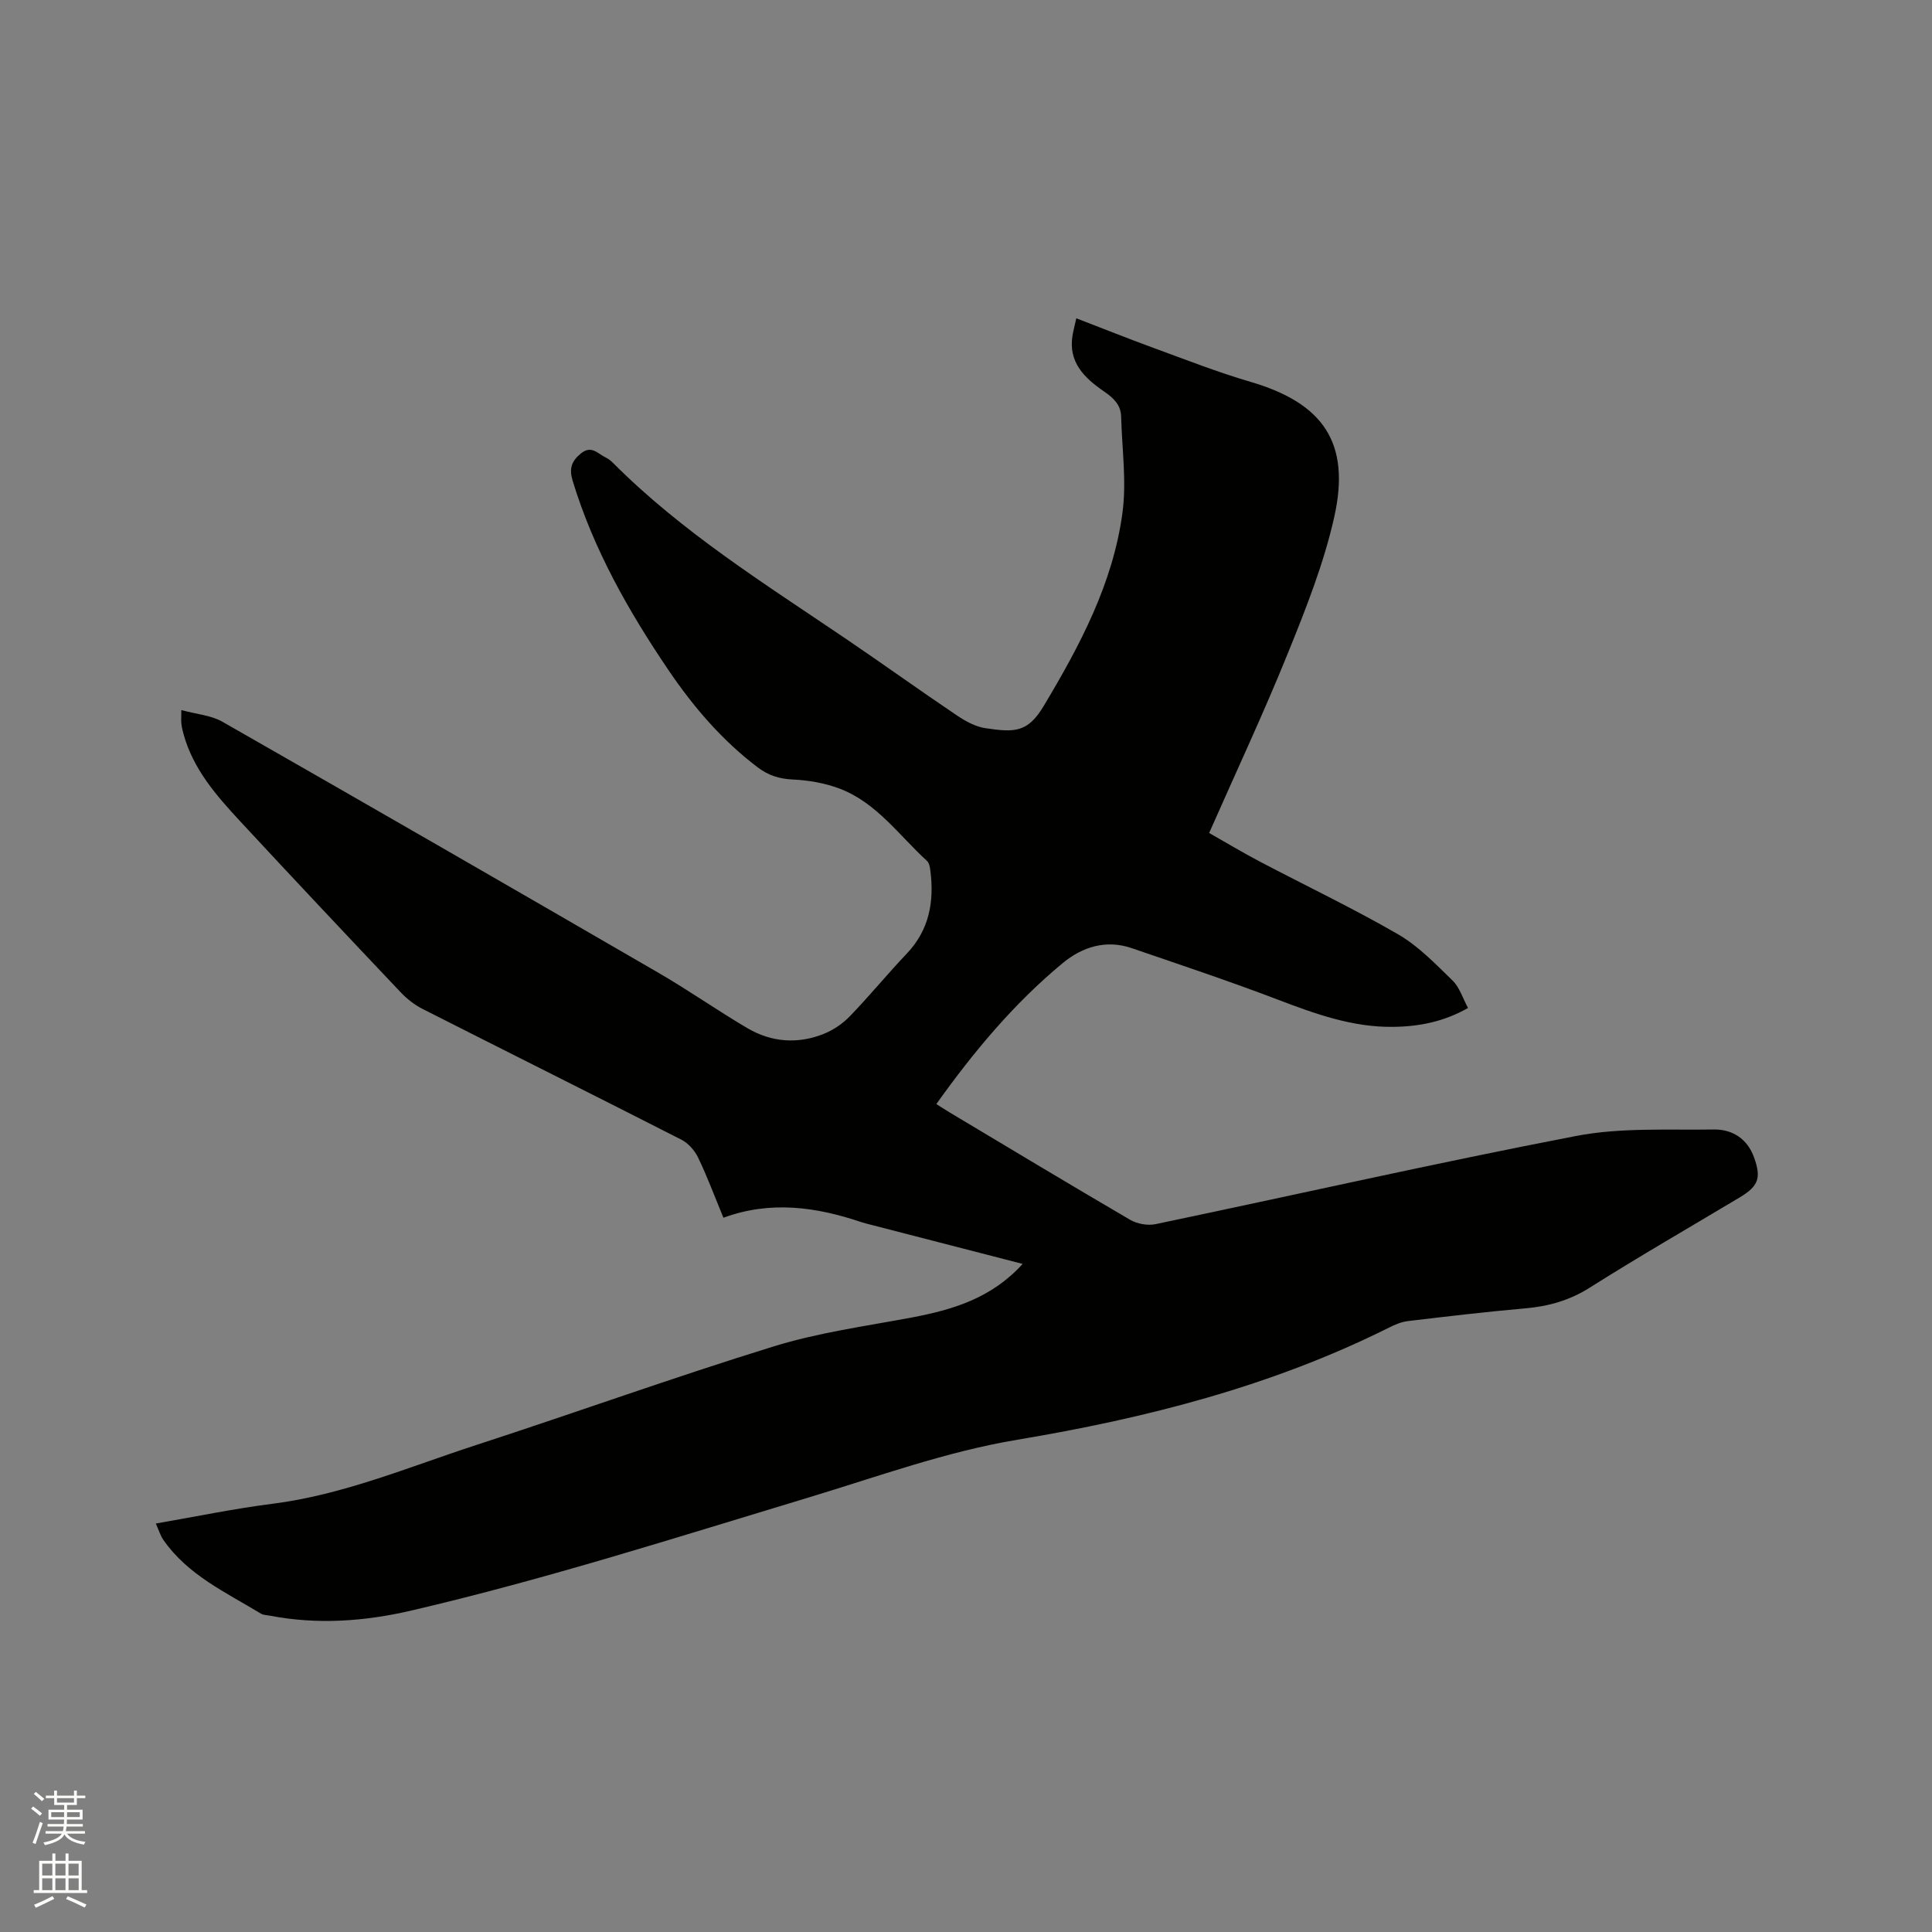 <svg enable-background="new 0 0 400 400" viewBox="0 0 400 400" xmlns="http://www.w3.org/2000/svg"><rect x="0" y="0" width="400" height="400" fill="#808080" stroke="none"/><path d="m6.44 374.46.42-.45c.65.47 1.27.95 1.85 1.44l-.45.49c-.65-.56-1.25-1.06-1.82-1.48m.93 7.33-.63-.26c.55-1.36 1.05-2.8 1.52-4.33.19.1.38.19.59.27-.46 1.29-.95 2.73-1.48 4.32m-.38-10.38.44-.42c.43.34 1.01.82 1.74 1.44l-.49.49c-.53-.51-1.09-1.01-1.69-1.51m2.5.35h1.72v-1.04h.59v1.04h3.52v-1.04h.59v1.04h1.75v.53h-1.75v1.42h-2.03v.97h3.22v2.03h-3.24c0 .35-.01.66-.03.93h3.32v.53h-3.37c-.03.27-.08.58-.15.94h3.96v.53h-3.71c.67.92 1.93 1.48 3.79 1.68-.13.24-.23.44-.29.59-2.13-.38-3.48-1.08-4.04-2.12-.43.97-1.77 1.72-4.03 2.23-.09-.19-.2-.37-.33-.55 2.1-.42 3.37-1.03 3.81-1.83h-3.36v-.53h3.58c.08-.29.13-.61.16-.94h-3.33v-.53h3.39c.02-.27.04-.58.04-.93h-3.23v-2.03h3.25v-.97h-2.07v-1.42h-1.73zm1.12 3.44v1h2.65c.01-.3.02-.44.01-.4v-.25-.35zm1.19-2h3.52v-.91h-3.52zm4.71 2h-2.63v.59c0 .15-.01.28-.01.4h2.64z" fill="#fbfcfa"/><path d="m13.56 383.74h.63v1.52h2.72v6.07h1.13v.6h-11.06v-.6h1.13v-6.07h2.73v-1.52h.63v1.52h2.1v-1.52zm-2.69 8.83.38.56c-1.24.63-2.53 1.25-3.85 1.85-.1-.21-.21-.42-.34-.63 1.36-.55 2.63-1.15 3.81-1.78m-2.13-4.27h2.1v-2.45h-2.1zm0 3.04h2.1v-2.46h-2.1zm2.72-3.04h2.1v-2.45h-2.1zm0 3.04h2.1v-2.46h-2.1zm6.07 3.6c-1.41-.71-2.7-1.3-3.86-1.78l.35-.56c1.45.62 2.75 1.19 3.88 1.72zm-1.25-9.09h-2.1v2.45h2.1zm-2.09 5.49h2.1v-2.46h-2.1z" fill="#fbfcfa"/><path d="m211.73 261.68c-10.77-2.78-20.99-5.41-31.2-8.05-.72-.19-1.44-.35-2.14-.58-9.4-3.19-18.9-4.51-28.61-.93-1.86-4.5-3.37-8.56-5.24-12.45-.71-1.47-2.03-2.98-3.46-3.71-17.83-9.09-35.74-18.02-53.59-27.07-1.65-.84-3.21-2.05-4.49-3.4-11.16-11.79-22.28-23.59-33.31-35.49-4.9-5.29-9.67-10.73-11.67-17.94-.2-.71-.37-1.43-.46-2.16-.08-.61-.02-1.24-.02-2.89 3.12.86 6.15 1.07 8.53 2.43 30.17 17.23 60.27 34.58 90.33 52.01 6.22 3.61 12.13 7.76 18.32 11.41 5.02 2.96 10.5 3.35 15.91 1.16 1.97-.8 3.89-2.12 5.37-3.66 4.04-4.2 7.75-8.72 11.76-12.95 4.64-4.9 5.67-10.71 4.87-17.09-.09-.72-.23-1.64-.7-2.07-5.76-5.26-10.38-11.98-17.95-14.92-3.08-1.19-6.52-1.79-9.84-1.94-2.81-.13-5.08-.86-7.27-2.52-7.36-5.58-13.28-12.48-18.42-20.06-8.29-12.23-15.54-24.99-19.88-39.24-.76-2.5-.3-4.05 1.69-5.68 2.19-1.79 3.48.02 5.07.79.56.27 1.09.67 1.54 1.11 14.33 14.39 31.45 25.07 48.12 36.37 7.72 5.23 15.29 10.68 23.02 15.89 1.81 1.22 3.9 2.4 6 2.71 6.08.91 8.77.92 12.07-4.58 7.5-12.53 14.34-25.37 16.31-39.99.88-6.51-.1-13.28-.27-19.92-.06-2.46-1.58-3.87-3.52-5.21-4.05-2.78-7.51-6.06-6.53-11.7.18-1.03.46-2.05.77-3.46 5.44 2.09 10.68 4.19 15.98 6.13 6.65 2.43 13.27 5.03 20.06 7.02 15.05 4.4 20.8 12.59 17.37 27.95-2.15 9.63-5.86 18.98-9.58 28.17-5.03 12.44-10.74 24.62-16.33 37.29 3.32 1.88 6.83 3.99 10.45 5.9 9.56 5.03 19.33 9.68 28.67 15.08 4.21 2.44 7.75 6.14 11.29 9.58 1.43 1.39 2.07 3.6 3.19 5.67-5.05 2.87-10.18 3.85-15.5 3.91-8.44.11-16.17-2.7-23.94-5.66-9.97-3.8-20.1-7.18-30.2-10.64-5.32-1.82-10.24-.25-14.29 3.11-10.09 8.35-18.43 18.35-26.15 29.17.96.61 1.82 1.18 2.71 1.71 12.46 7.45 24.89 14.94 37.42 22.26 1.46.85 3.63 1.24 5.28.89 29.02-6.07 57.94-12.65 87.05-18.25 9.25-1.78 18.98-1.19 28.49-1.34 3.83-.06 6.94 1.89 8.34 5.76 1.55 4.28.92 5.97-2.96 8.3-10.36 6.2-20.84 12.23-31.04 18.68-4.2 2.65-8.53 3.87-13.36 4.29-8.13.72-16.23 1.67-24.33 2.64-1.33.16-2.65.73-3.87 1.34-24.32 12.16-50.34 18.77-76.95 23.22-14.83 2.48-28.83 7.61-43.1 11.92-27.33 8.25-54.52 16.96-82.35 23.44-9.69 2.26-19.46 2.96-29.31 1.07-.62-.12-1.34-.11-1.85-.42-7.25-4.4-15.14-7.98-20.2-15.26-.64-.92-.96-2.06-1.57-3.4 8.24-1.42 16.12-3.07 24.09-4.08 14.77-1.87 28.36-7.66 42.32-12.2 20.54-6.68 40.88-14.02 61.51-20.39 9.25-2.86 19-4.19 28.56-5.98 8.46-1.61 16.47-3.93 22.99-11.1z" fill="#010100"/></svg>
